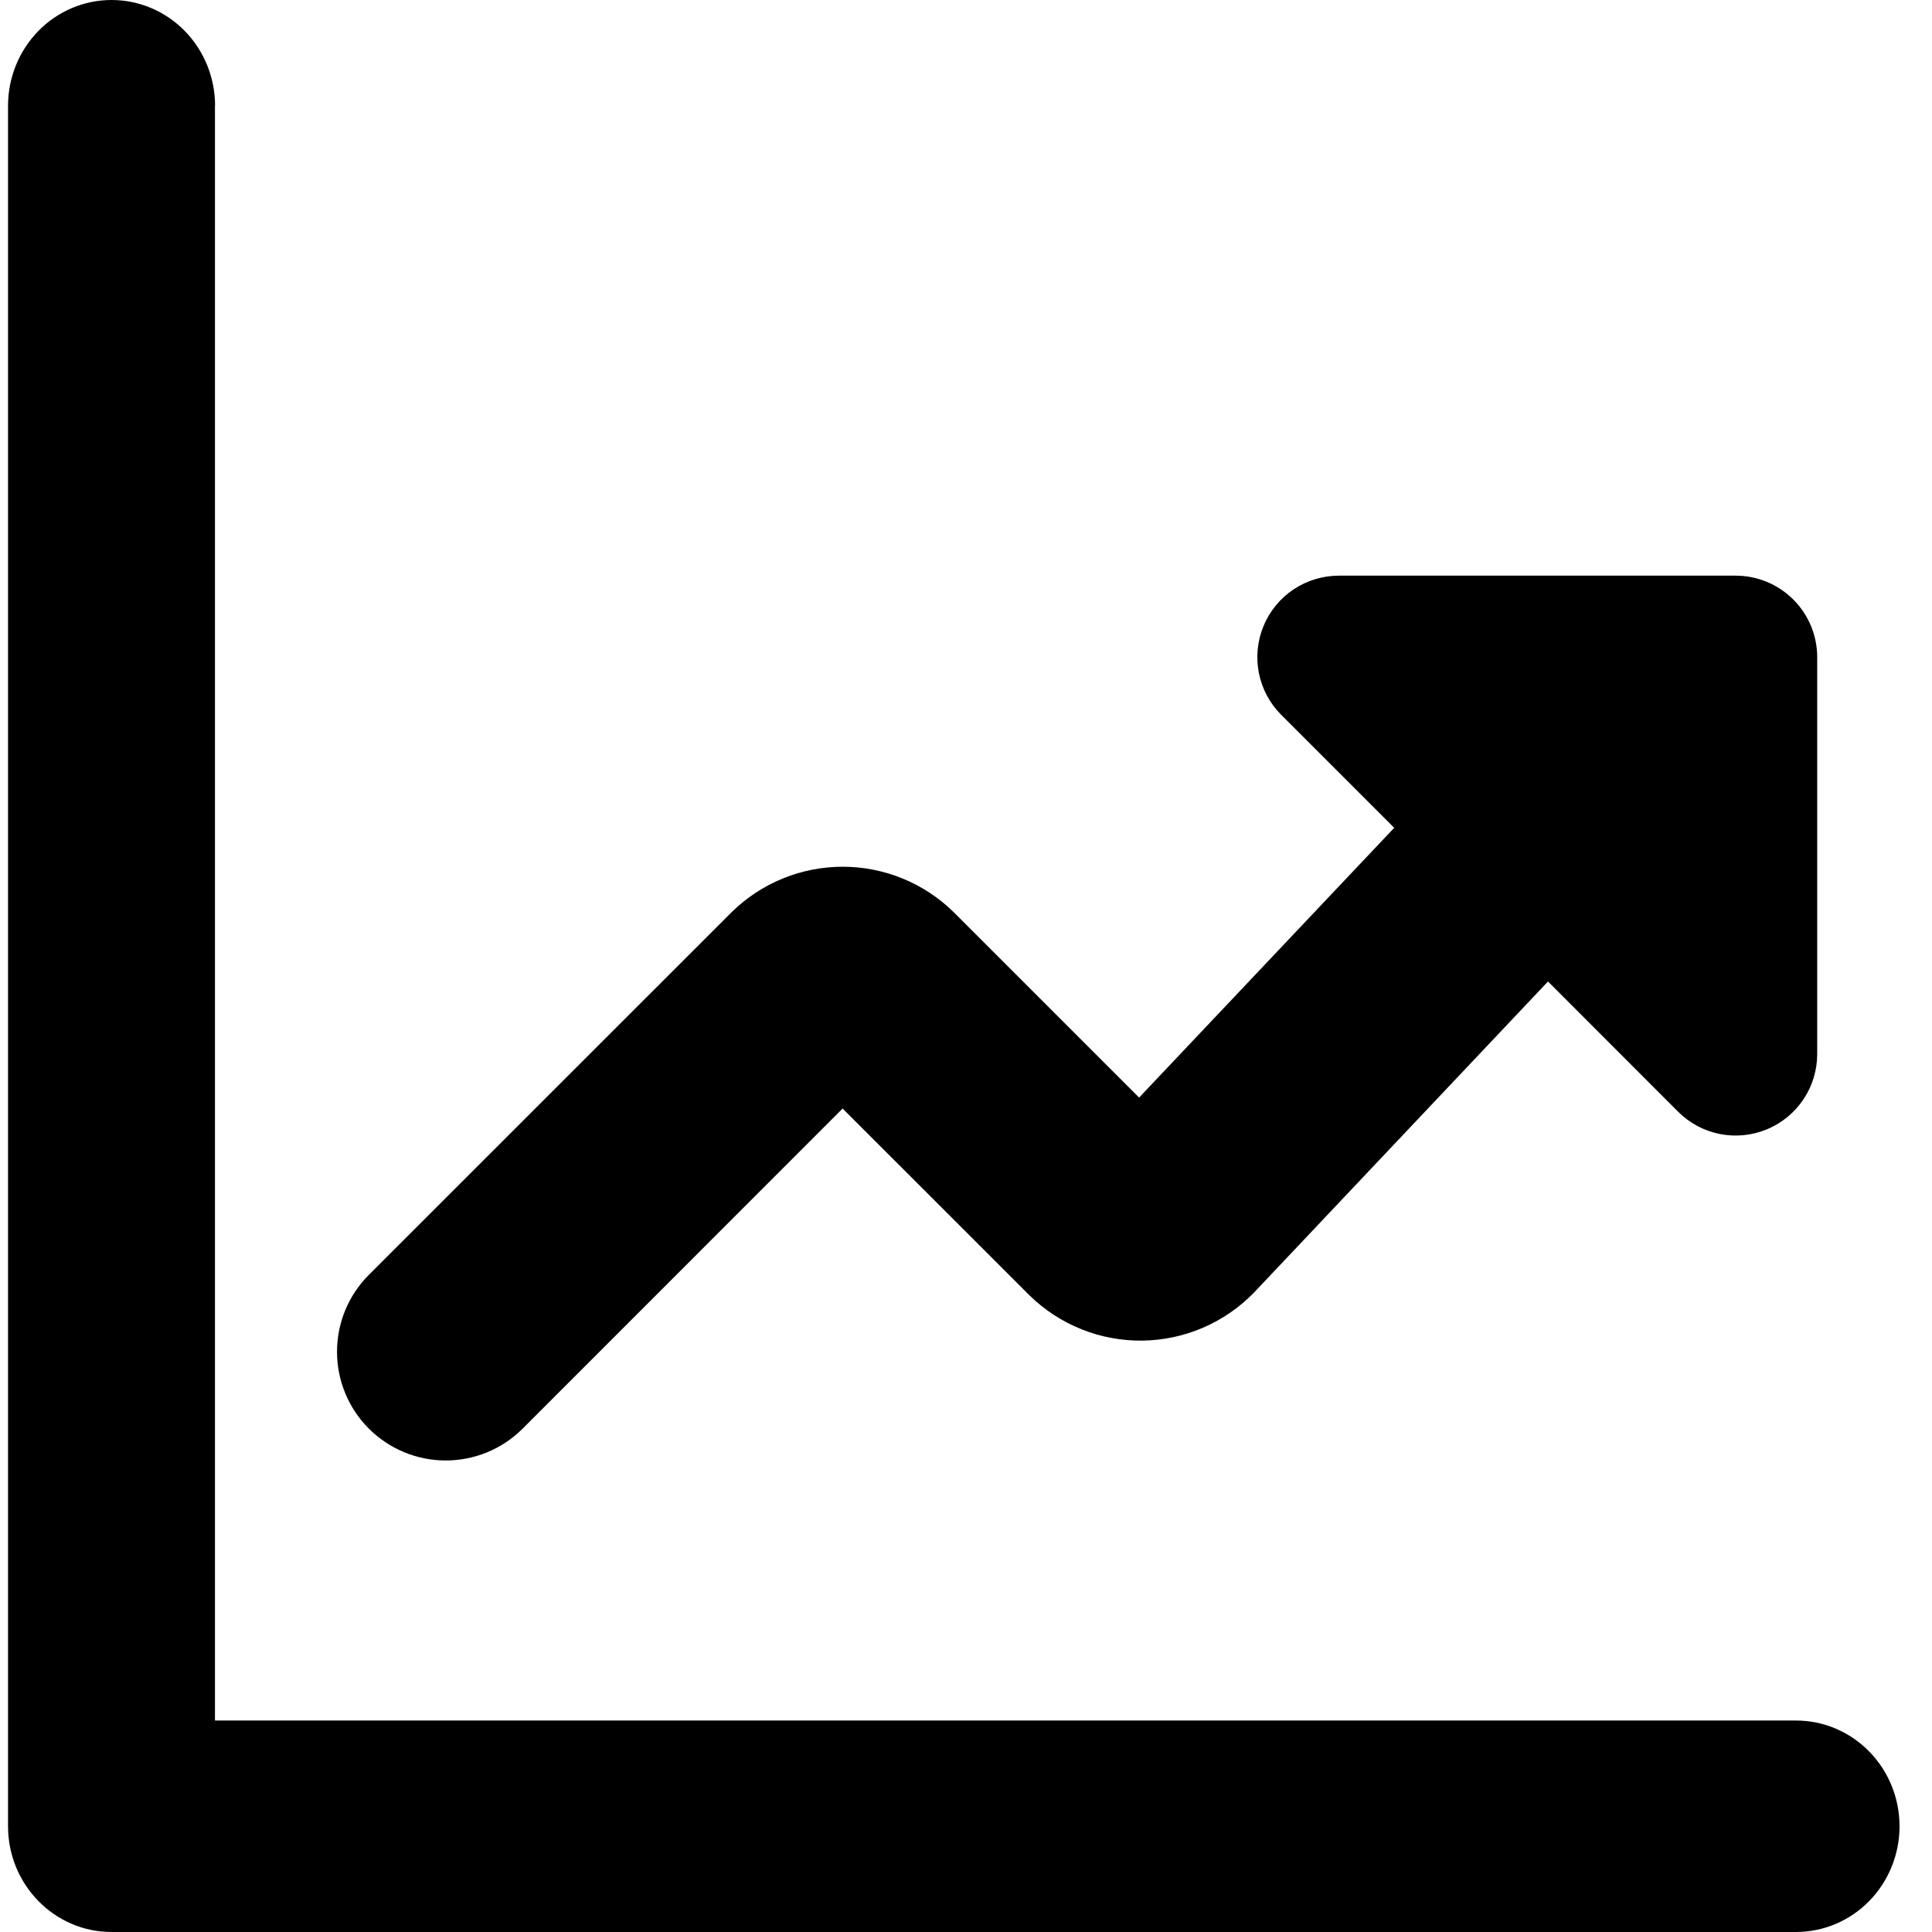 <svg width="50" height="50" viewBox="0 0 50 50" fill="none" xmlns="http://www.w3.org/2000/svg">
<path fill-rule="evenodd" clip-rule="evenodd" d="M4.782 0.801C5.284 1.315 5.566 2.011 5.566 2.736H5.563V44.527H46.481C47.191 44.527 47.873 44.815 48.375 45.329C48.878 45.842 49.16 46.538 49.16 47.264C49.16 47.989 48.878 48.685 48.375 49.199C47.873 49.712 47.191 50 46.481 50H2.887C1.409 50 0.208 48.774 0.208 47.264V2.736C0.208 2.011 0.491 1.315 0.993 0.801C1.495 0.288 2.177 0 2.887 0C3.598 0 4.279 0.288 4.782 0.801Z" fill="black"/>
<path fill-rule="evenodd" clip-rule="evenodd" d="M13.526 36.973C12.998 37.501 12.282 37.797 11.536 37.797C10.79 37.797 10.074 37.501 9.546 36.973C9.018 36.445 8.722 35.729 8.722 34.983C8.722 34.237 9.018 33.521 9.546 32.993L18.921 23.621L18.941 23.601C19.707 22.851 20.736 22.431 21.808 22.431C22.881 22.431 23.91 22.851 24.676 23.601L24.696 23.621L29.48 28.405L36.082 21.424L33.157 18.499C32.862 18.204 32.661 17.828 32.58 17.419C32.499 17.01 32.541 16.586 32.7 16.201C32.859 15.816 33.13 15.486 33.476 15.254C33.823 15.023 34.23 14.899 34.647 14.898H44.92C45.479 14.898 46.016 15.121 46.411 15.516C46.807 15.912 47.029 16.448 47.029 17.008V27.28C47.029 27.697 46.905 28.105 46.673 28.451C46.441 28.798 46.112 29.068 45.727 29.227C45.341 29.387 44.917 29.429 44.508 29.348C44.099 29.266 43.724 29.066 43.429 28.771L40.062 25.401L32.456 33.449C32.08 33.837 31.631 34.146 31.136 34.36C30.64 34.574 30.106 34.688 29.566 34.695C29.026 34.702 28.49 34.602 27.989 34.401C27.487 34.2 27.031 33.903 26.645 33.525L26.625 33.505L21.807 28.689L13.526 36.973Z" fill="black"/>
</svg>

